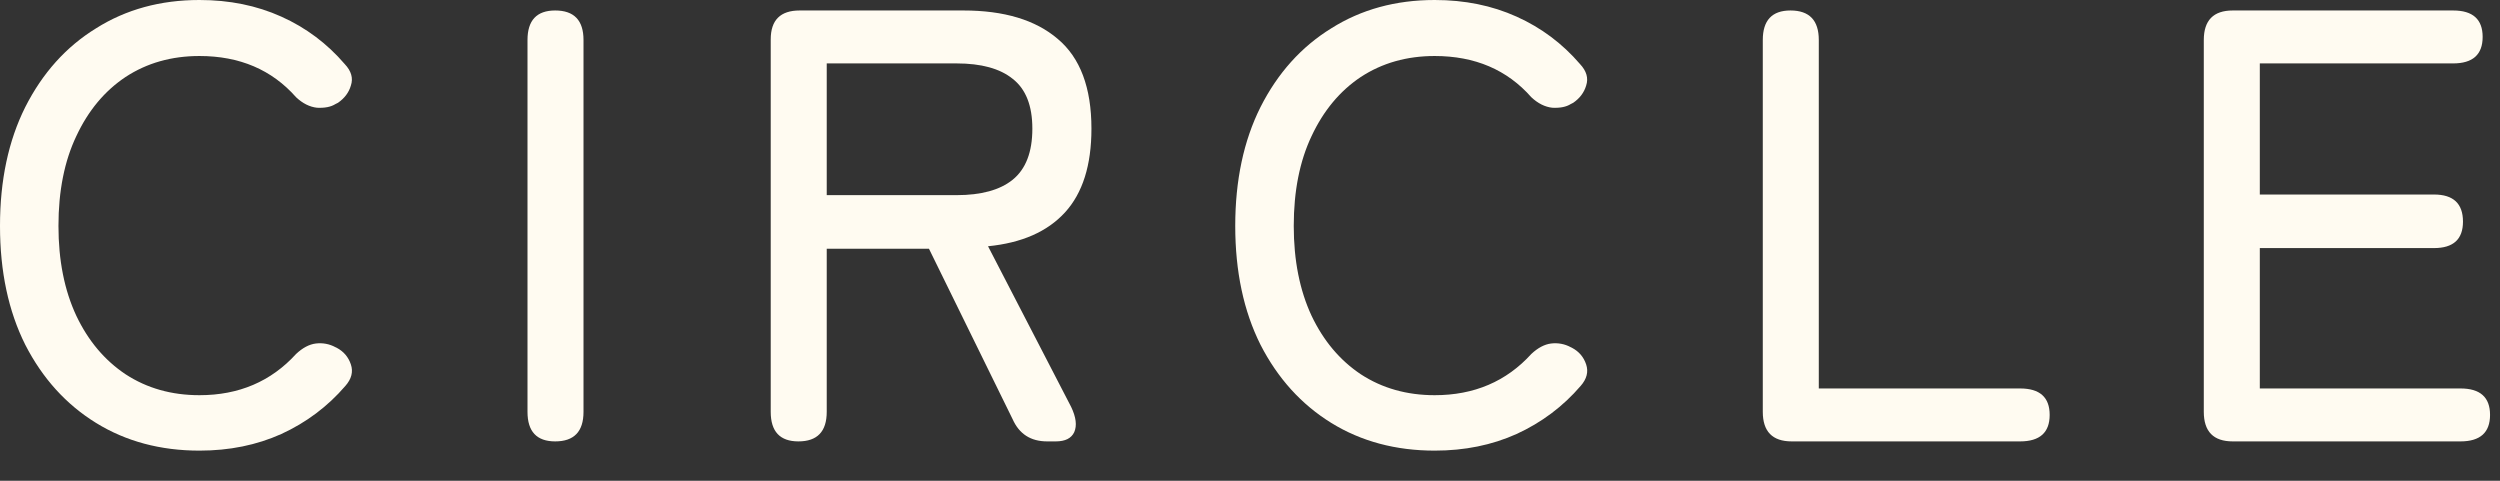 <?xml version="1.0" encoding="utf-8"?>
<svg xmlns="http://www.w3.org/2000/svg" fill="none" height="100%" overflow="visible" preserveAspectRatio="none" style="display: block;" viewBox="0 0 52 10" width="100%">
<rect x="0" y="0" width="52" height="10" fill="#333333" stroke="none"/>
<g id="Circle">
<path d="M46.441 9.181C46.04 9.181 45.839 8.976 45.839 8.566V0.832C45.839 0.423 46.04 0.218 46.441 0.218H51.025C51.434 0.218 51.639 0.401 51.639 0.768C51.639 1.135 51.434 1.319 51.025 1.319H47.004V4.046H50.628C51.029 4.046 51.23 4.234 51.23 4.61C51.23 4.977 51.029 5.16 50.628 5.16H47.004V8.08H51.178C51.588 8.08 51.793 8.263 51.793 8.63C51.793 8.997 51.588 9.181 51.178 9.181H46.441Z" fill="#FFFBF1" id="Vector"/>
<path d="M37.268 9.181C36.867 9.181 36.666 8.976 36.666 8.566V0.832C36.666 0.423 36.858 0.218 37.242 0.218C37.635 0.218 37.831 0.423 37.831 0.832V8.08H42.018C42.428 8.08 42.633 8.263 42.633 8.63C42.633 8.997 42.428 9.181 42.018 9.181H37.268Z" fill="#FFFBF1" id="Vector_2"/>
<path d="M29.842 9.373C29.031 9.373 28.314 9.181 27.691 8.797C27.068 8.412 26.577 7.87 26.218 7.17C25.868 6.47 25.693 5.647 25.693 4.699C25.693 3.752 25.868 2.928 26.218 2.228C26.577 1.519 27.068 0.973 27.691 0.589C28.314 0.196 29.031 5.17033e-06 29.842 5.17033e-06C30.465 5.17033e-06 31.033 0.115 31.545 0.346C32.057 0.576 32.497 0.905 32.864 1.332C33 1.477 33.043 1.626 32.992 1.78C32.949 1.925 32.86 2.044 32.723 2.138L32.672 2.164C32.578 2.224 32.45 2.249 32.288 2.241C32.134 2.224 31.989 2.151 31.852 2.023C31.349 1.451 30.679 1.165 29.842 1.165C29.262 1.165 28.749 1.31 28.305 1.601C27.87 1.891 27.529 2.301 27.281 2.83C27.034 3.35 26.91 3.974 26.91 4.699C26.91 5.416 27.034 6.039 27.281 6.569C27.529 7.089 27.87 7.495 28.305 7.785C28.749 8.075 29.262 8.22 29.842 8.22C30.662 8.22 31.332 7.934 31.852 7.362C31.989 7.234 32.126 7.162 32.262 7.145C32.407 7.128 32.544 7.153 32.672 7.222L32.697 7.234C32.843 7.311 32.941 7.427 32.992 7.58C33.043 7.734 33.005 7.883 32.877 8.028C32.51 8.455 32.066 8.788 31.545 9.027C31.033 9.258 30.465 9.373 29.842 9.373Z" fill="#FFFBF1" id="Vector_3"/>
<path d="M16.607 9.181C16.223 9.181 16.031 8.976 16.031 8.566V0.82C16.031 0.418 16.232 0.218 16.633 0.218H20.039C20.884 0.218 21.537 0.414 21.998 0.807C22.468 1.199 22.702 1.823 22.702 2.676C22.702 3.436 22.519 4.016 22.152 4.418C21.785 4.819 21.251 5.053 20.551 5.122L22.28 8.464C22.382 8.677 22.404 8.852 22.344 8.989C22.284 9.117 22.156 9.181 21.96 9.181H21.78C21.439 9.181 21.2 9.027 21.063 8.72L19.322 5.173H17.196V8.566C17.196 8.976 17 9.181 16.607 9.181ZM17.196 4.059H19.898C20.41 4.059 20.799 3.952 21.063 3.739C21.337 3.517 21.473 3.163 21.473 2.676C21.473 2.198 21.337 1.852 21.063 1.639C20.799 1.426 20.41 1.319 19.898 1.319H17.196V4.059Z" fill="#FFFBF1" id="Vector_4"/>
<path d="M11.548 9.181C11.164 9.181 10.972 8.976 10.972 8.566V0.832C10.972 0.423 11.164 0.218 11.548 0.218C11.941 0.218 12.137 0.423 12.137 0.832V8.566C12.137 8.976 11.941 9.181 11.548 9.181Z" fill="#FFFBF1" id="Vector_5"/>
<path d="M4.149 9.373C3.338 9.373 2.621 9.181 1.998 8.797C1.374 8.412 0.884 7.87 0.525 7.17C0.175 6.47 1.90735e-05 5.647 1.90735e-05 4.699C1.90735e-05 3.752 0.175 2.928 0.525 2.228C0.884 1.519 1.374 0.973 1.998 0.589C2.621 0.196 3.338 0 4.149 0C4.772 0 5.339 0.115 5.852 0.346C6.364 0.576 6.803 0.905 7.17 1.332C7.307 1.477 7.35 1.626 7.298 1.78C7.256 1.925 7.166 2.044 7.03 2.138L6.978 2.164C6.884 2.224 6.756 2.249 6.594 2.241C6.441 2.224 6.295 2.151 6.159 2.023C5.655 1.451 4.985 1.165 4.149 1.165C3.568 1.165 3.056 1.31 2.612 1.601C2.177 1.891 1.835 2.301 1.588 2.83C1.34 3.35 1.216 3.974 1.216 4.699C1.216 5.416 1.34 6.039 1.588 6.569C1.835 7.089 2.177 7.495 2.612 7.785C3.056 8.075 3.568 8.22 4.149 8.22C4.968 8.22 5.638 7.934 6.159 7.362C6.295 7.234 6.432 7.162 6.569 7.145C6.714 7.128 6.85 7.153 6.978 7.222L7.004 7.234C7.149 7.311 7.247 7.427 7.298 7.58C7.35 7.734 7.311 7.883 7.183 8.028C6.816 8.455 6.372 8.788 5.852 9.027C5.339 9.258 4.772 9.373 4.149 9.373Z" fill="#FFFBF1" id="Vector_6"/>
</g>
</svg>